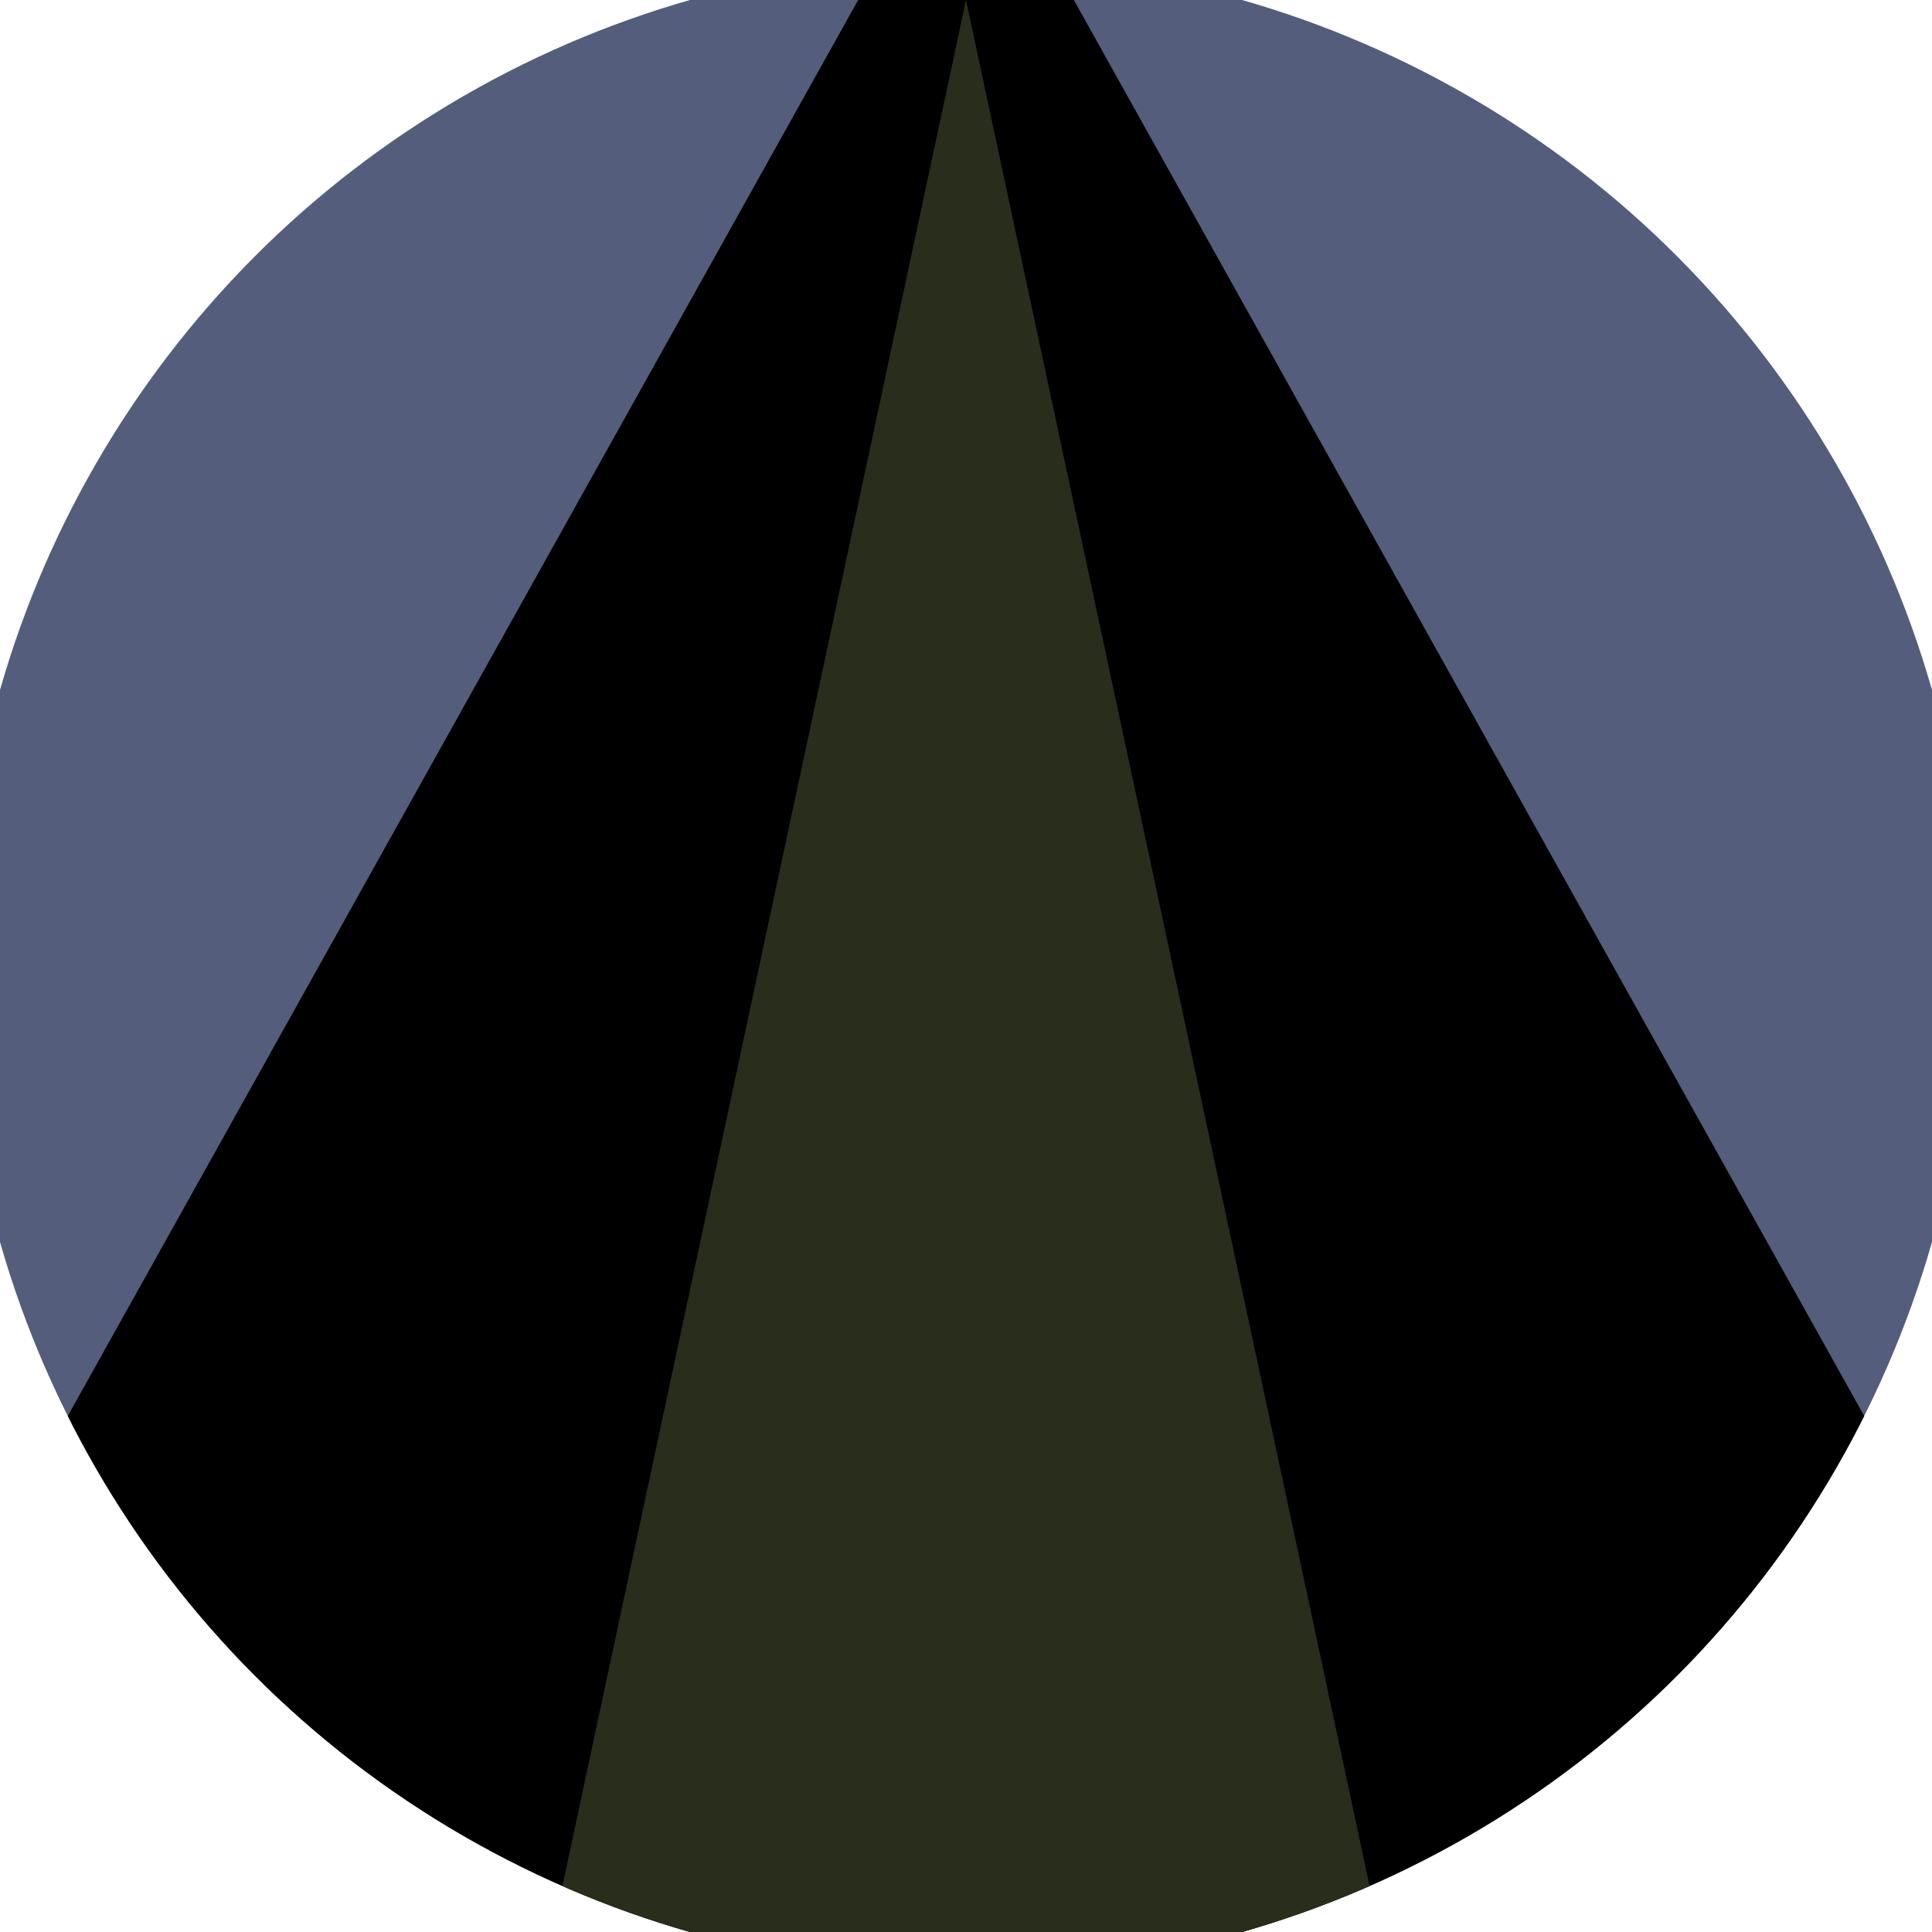 <svg xmlns="http://www.w3.org/2000/svg" width="128" height="128" viewBox="0 0 100 100" shape-rendering="geometricPrecision">
                            <defs>
                                <clipPath id="clip">
                                    <circle cx="50" cy="50" r="52" />
                                    <!--<rect x="0" y="0" width="100" height="100"/>-->
                                </clipPath>
                            </defs>
                            <g transform="rotate(0 50 50)">
                            <rect x="0" y="0" width="100" height="100" fill="#555d7c" clip-path="url(#clip)"/><path d="M 50 -10 L -11.4 100 H 111.4 Z" fill="#000000" clip-path="url(#clip)"/><path d="M 50 0 L 28.6 100 H 71.4 Z" fill="#292d1b" clip-path="url(#clip)"/></g></svg>